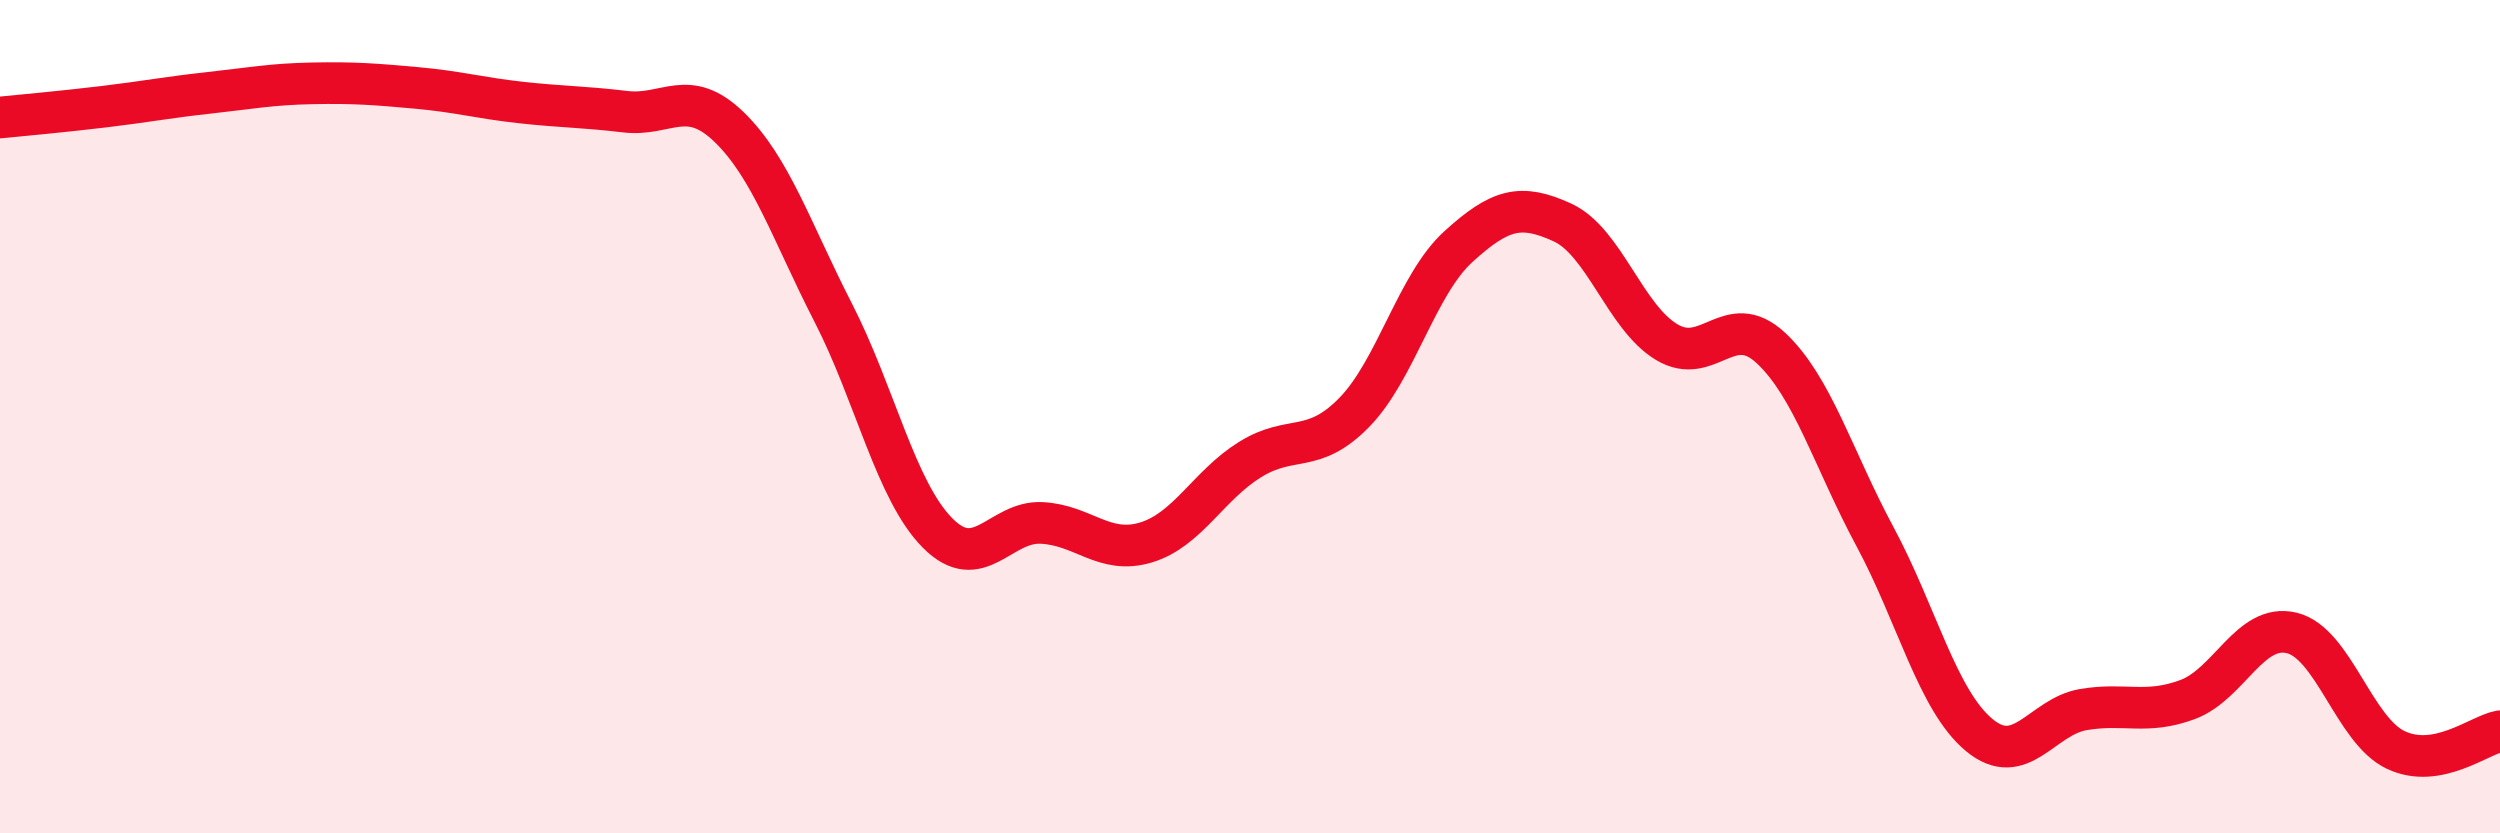 
    <svg width="60" height="20" viewBox="0 0 60 20" xmlns="http://www.w3.org/2000/svg">
      <path
        d="M 0,2.82 C 0.5,2.77 1.5,2.68 2.5,2.56 C 3.5,2.44 4,2.34 5,2.23 C 6,2.12 6.5,2.02 7.5,2 C 8.5,1.98 9,2.02 10,2.11 C 11,2.2 11.5,2.35 12.5,2.46 C 13.5,2.57 14,2.56 15,2.68 C 16,2.8 16.5,2.08 17.5,3.05 C 18.5,4.02 19,5.56 20,7.51 C 21,9.46 21.5,11.78 22.5,12.79 C 23.5,13.8 24,12.5 25,12.55 C 26,12.6 26.5,13.32 27.5,13.02 C 28.5,12.72 29,11.65 30,11.03 C 31,10.41 31.5,10.92 32.5,9.9 C 33.5,8.88 34,6.83 35,5.92 C 36,5.01 36.5,4.88 37.5,5.34 C 38.5,5.8 39,7.61 40,8.21 C 41,8.81 41.5,7.42 42.5,8.35 C 43.5,9.28 44,11.02 45,12.88 C 46,14.74 46.5,16.81 47.5,17.64 C 48.5,18.47 49,17.2 50,17.03 C 51,16.86 51.5,17.16 52.5,16.79 C 53.5,16.42 54,14.95 55,15.19 C 56,15.43 56.5,17.53 57.5,18 C 58.5,18.47 59.5,17.64 60,17.55L60 20L0 20Z"
        fill="#EB0A25"
        opacity="0.1"
        stroke-linecap="round"
        stroke-linejoin="round"
      />
      <path
        d="M 0,2.82 C 0.5,2.77 1.5,2.68 2.5,2.56 C 3.5,2.44 4,2.34 5,2.23 C 6,2.12 6.5,2.02 7.5,2 C 8.5,1.98 9,2.02 10,2.11 C 11,2.2 11.5,2.35 12.5,2.46 C 13.5,2.57 14,2.56 15,2.68 C 16,2.8 16.5,2.08 17.5,3.05 C 18.5,4.02 19,5.56 20,7.51 C 21,9.46 21.5,11.78 22.5,12.79 C 23.5,13.8 24,12.5 25,12.55 C 26,12.6 26.5,13.32 27.5,13.02 C 28.5,12.72 29,11.65 30,11.03 C 31,10.41 31.5,10.92 32.5,9.9 C 33.5,8.88 34,6.83 35,5.92 C 36,5.01 36.5,4.88 37.5,5.34 C 38.5,5.8 39,7.61 40,8.21 C 41,8.81 41.5,7.42 42.5,8.35 C 43.5,9.28 44,11.02 45,12.88 C 46,14.74 46.5,16.81 47.5,17.64 C 48.5,18.47 49,17.2 50,17.03 C 51,16.86 51.5,17.16 52.5,16.79 C 53.5,16.42 54,14.95 55,15.19 C 56,15.43 56.5,17.53 57.5,18 C 58.5,18.47 59.5,17.64 60,17.55"
        stroke="#EB0A25"
        stroke-width="1"
        fill="none"
        stroke-linecap="round"
        stroke-linejoin="round"
      />
    </svg>
  